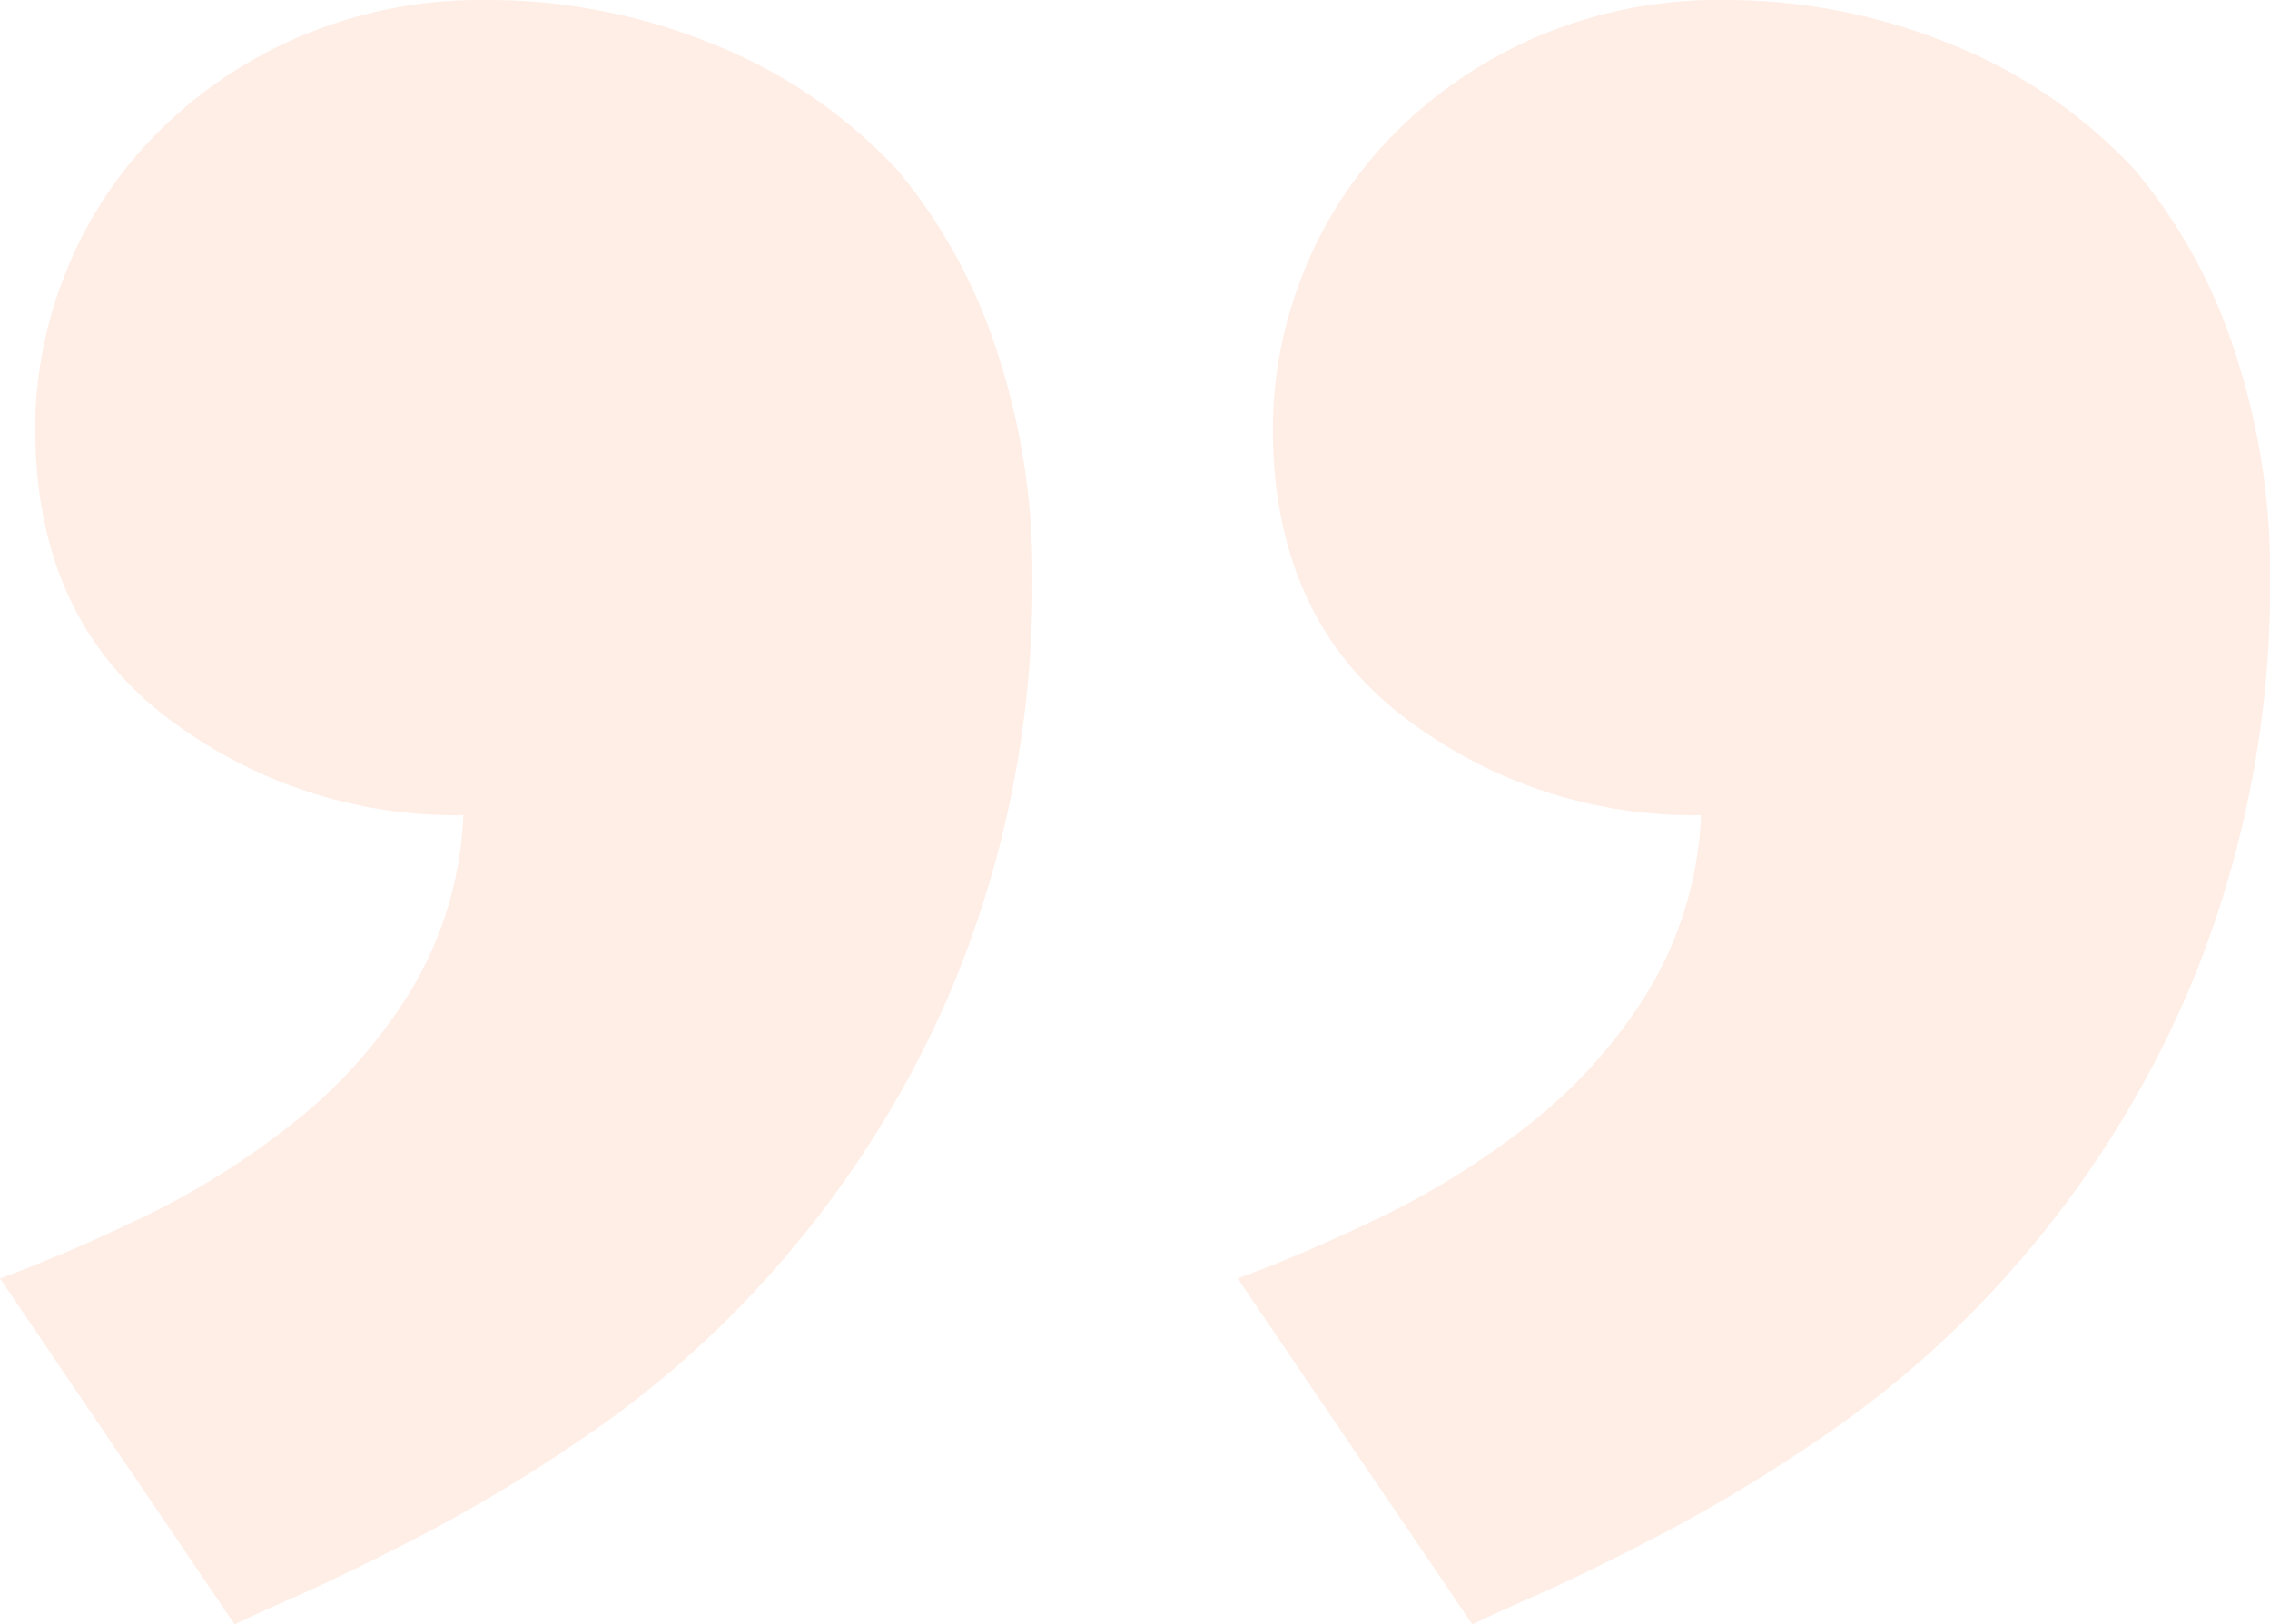 <svg xmlns="http://www.w3.org/2000/svg" xmlns:xlink="http://www.w3.org/1999/xlink" width="86.031" height="61.578" viewBox="0 0 86.031 61.578">
  <defs>
    <clipPath id="clip-path">
      <rect id="Rectangle_1803" data-name="Rectangle 1803" width="86.031" height="61.578" fill="#fe5000"/>
    </clipPath>
  </defs>
  <g id="Group_3714" data-name="Group 3714" opacity="0.1">
    <g id="Group_3698" data-name="Group 3698" clip-path="url(#clip-path)">
      <path id="Path_4974" data-name="Path 4974" d="M48.241,16.228a16,16,0,0,1,1.112-5.78,15.718,15.718,0,0,1,3.335-5.223,17.057,17.057,0,0,1,5.446-3.78A17.448,17.448,0,0,1,65.357,0a22.558,22.558,0,0,1,8.559,1.667,19.245,19.245,0,0,1,7,4.779A20.567,20.567,0,0,1,84.7,13.338a26.532,26.532,0,0,1,1.334,8.447,39.668,39.668,0,0,1-3,15.561,39.518,39.518,0,0,1-8.559,12.672,38.143,38.143,0,0,1-5.558,4.557,59.772,59.772,0,0,1-5.892,3.557q-2.776,1.442-4.779,2.334c-1.333.59-2.146.963-2.446,1.112L46.905,48.462q2.449-.891,5.447-2.334a30.517,30.517,0,0,0,5.669-3.557,19.174,19.174,0,0,0,4.446-5,14.056,14.056,0,0,0,2-6.669,18.032,18.032,0,0,1-11.338-3.78q-4.888-3.783-4.89-10.893m-46.907,0a16,16,0,0,1,1.112-5.78A15.754,15.754,0,0,1,5.78,5.224a17.063,17.063,0,0,1,5.447-3.78A17.444,17.444,0,0,1,18.452,0,22.557,22.557,0,0,1,27.01,1.667a19.245,19.245,0,0,1,7,4.779,20.569,20.569,0,0,1,3.78,6.892,26.532,26.532,0,0,1,1.334,8.447,39.647,39.647,0,0,1-3,15.561,39.518,39.518,0,0,1-8.559,12.672,38.144,38.144,0,0,1-5.558,4.557,59.63,59.63,0,0,1-5.891,3.557q-2.778,1.442-4.779,2.334c-1.334.59-2.147.963-2.446,1.112L0,48.462q2.449-.891,5.447-2.334a30.471,30.471,0,0,0,5.668-3.557,19.153,19.153,0,0,0,4.446-5,14.043,14.043,0,0,0,2-6.669A18.031,18.031,0,0,1,6.225,27.12Q1.338,23.338,1.334,16.228" transform="translate(0 0)" fill="#fe5000"/>
    </g>
  </g>
</svg>
